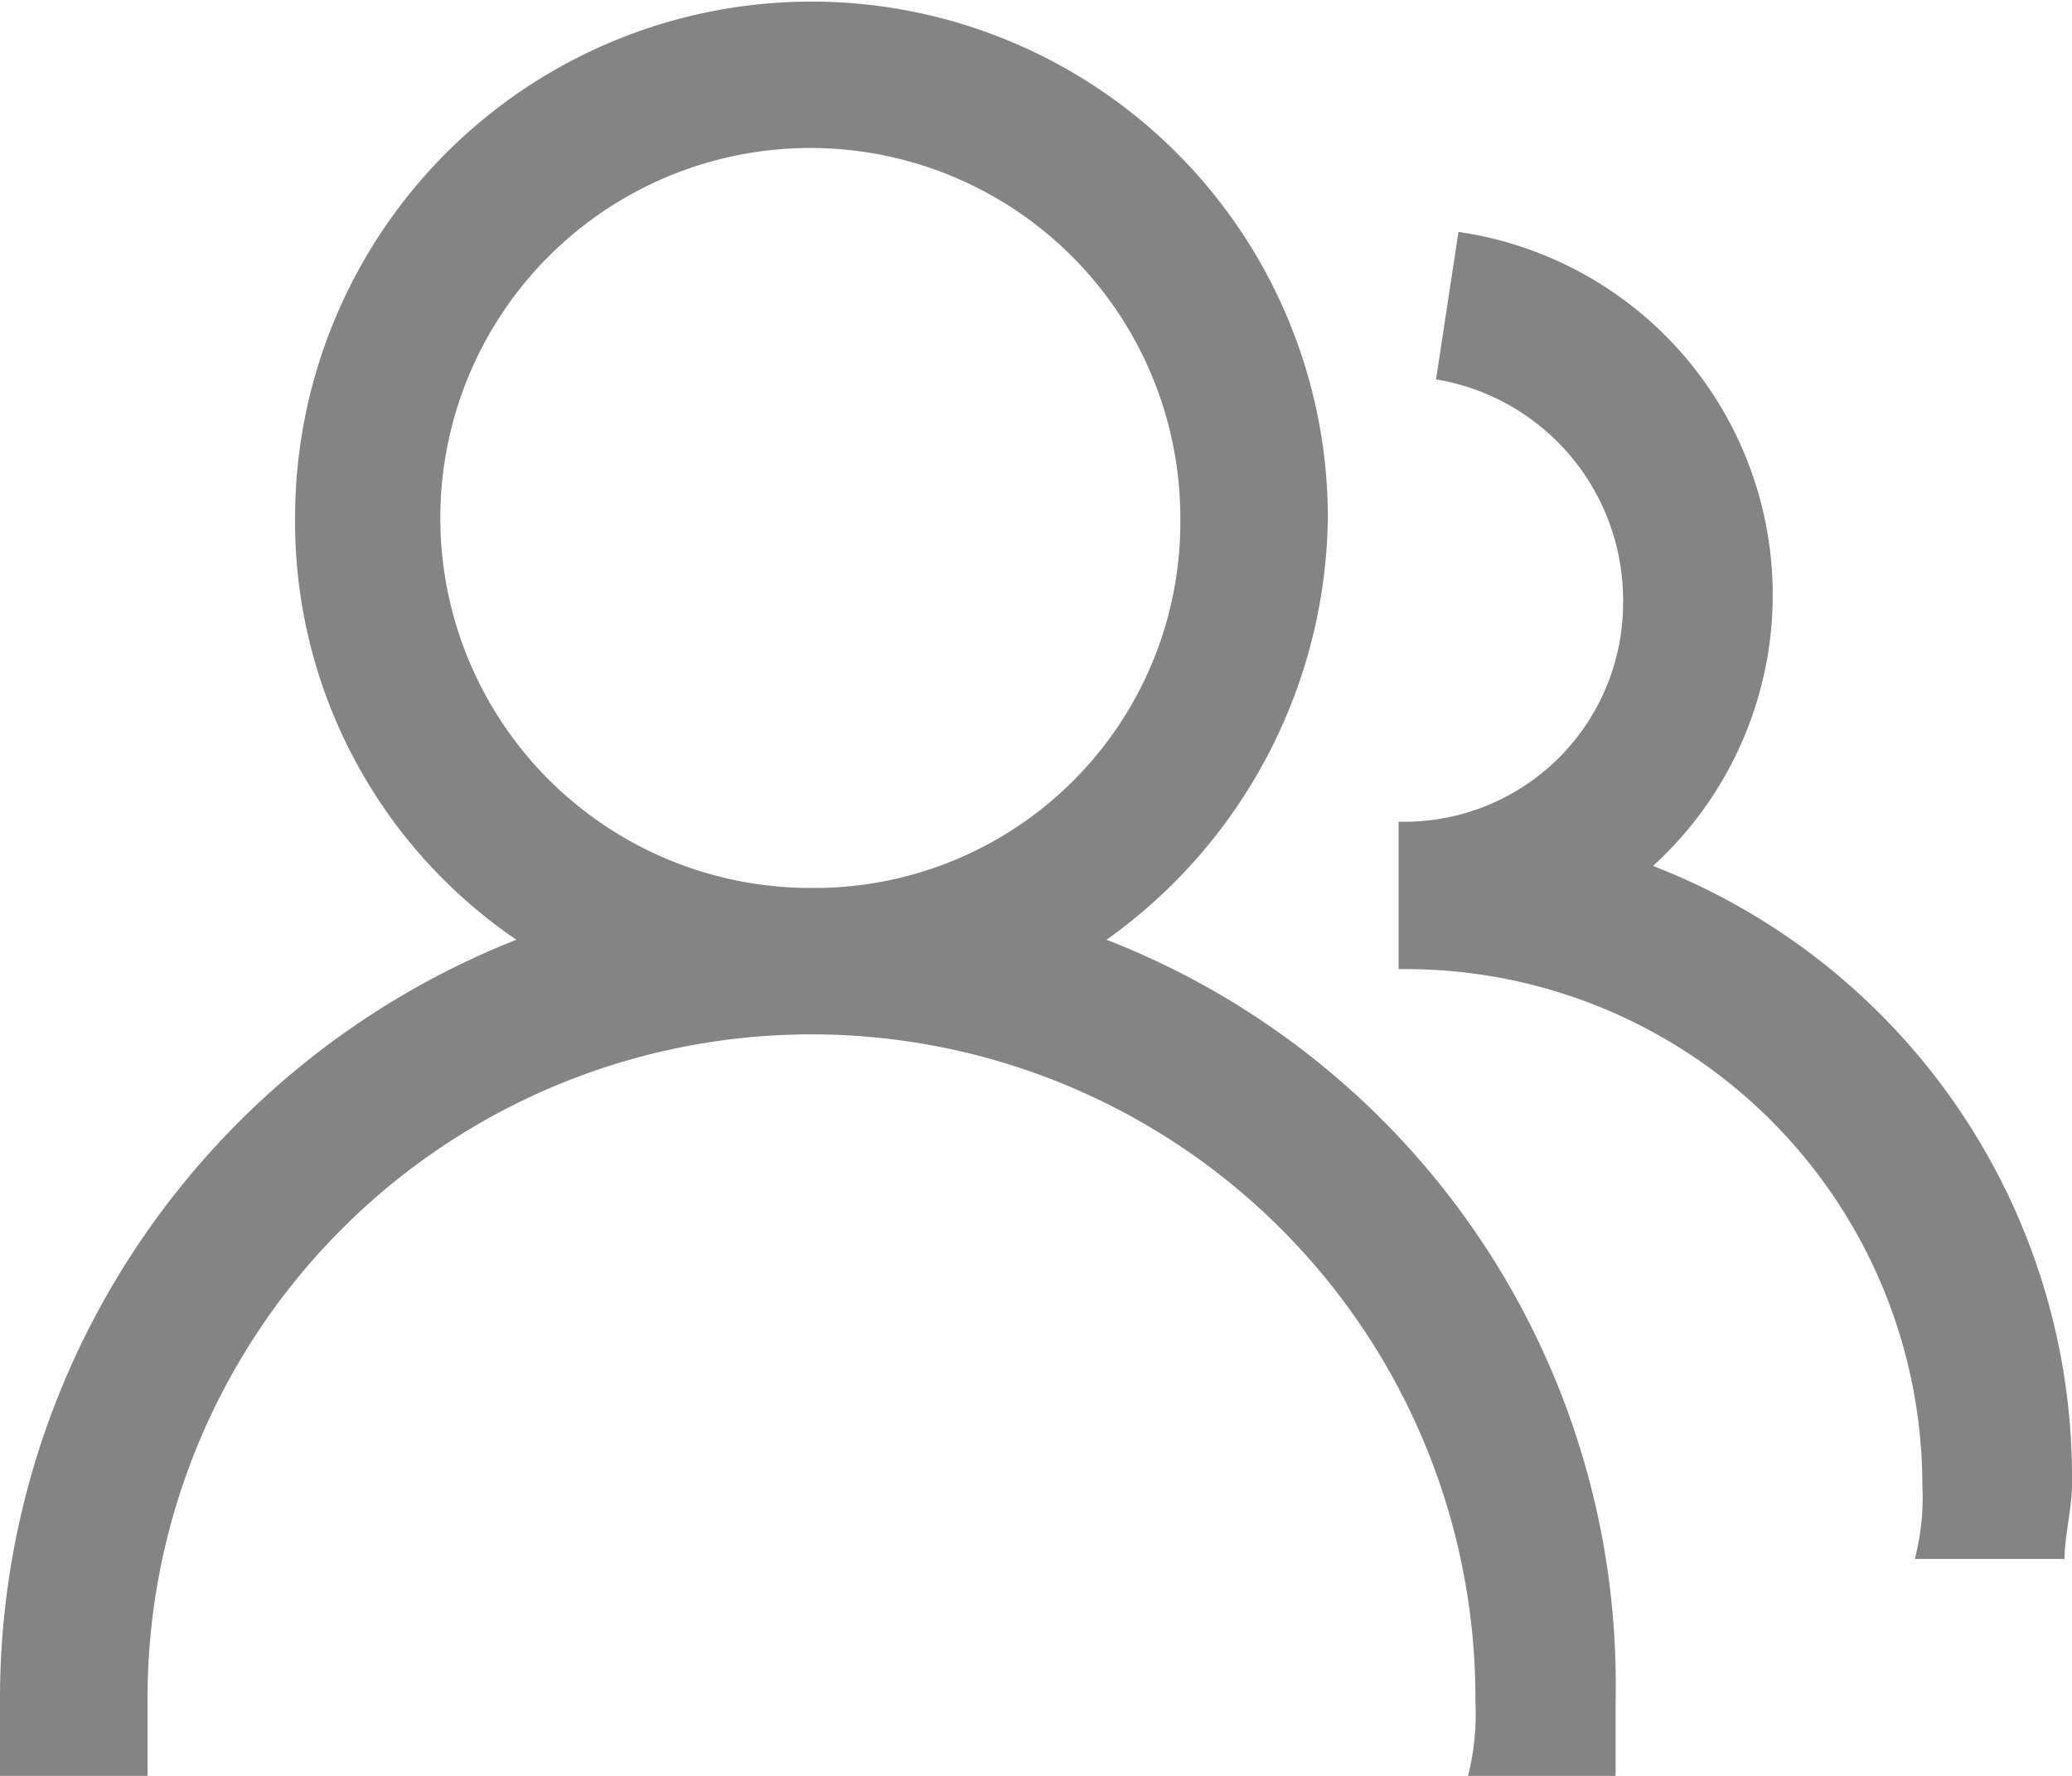 <svg xmlns="http://www.w3.org/2000/svg" width="105" height="90" viewBox="0 0 105 90">
  <g id="组_109" data-name="组 109" transform="translate(-64 -128)">
    <path id="路径_37" data-name="路径 37" d="M120.076,175.625a26.664,26.664,0,0,0,11.215-21.375,26.169,26.169,0,1,0-52.338,0,25.623,25.623,0,0,0,11.215,21.375A41.364,41.364,0,0,0,64,214.25V218h7.477v-3.75a33.646,33.646,0,1,1,67.291,0,12.8,12.8,0,0,1-.374,3.75h7.477v-3.75A40.5,40.5,0,0,0,120.076,175.625ZM105.122,173a18.75,18.75,0,1,1,18.692-18.75A18.539,18.539,0,0,1,105.122,173Z" fill="#848484"/>
    <path id="路径_38" data-name="路径 38" d="M684.892,259.331a18.585,18.585,0,0,0-9.858-32.131l-1.137,7.472a11.337,11.337,0,0,1,9.479,11.208A11.091,11.091,0,0,1,672,257.089v7.472a26.187,26.187,0,0,1,26.542,26.153,12.532,12.532,0,0,1-.379,3.736h7.583c0-1.121.379-2.615.379-3.736A33.231,33.231,0,0,0,684.892,259.331Z" transform="translate(-537.125 -87.446)" fill="#848484"/>
  </g>
</svg>
